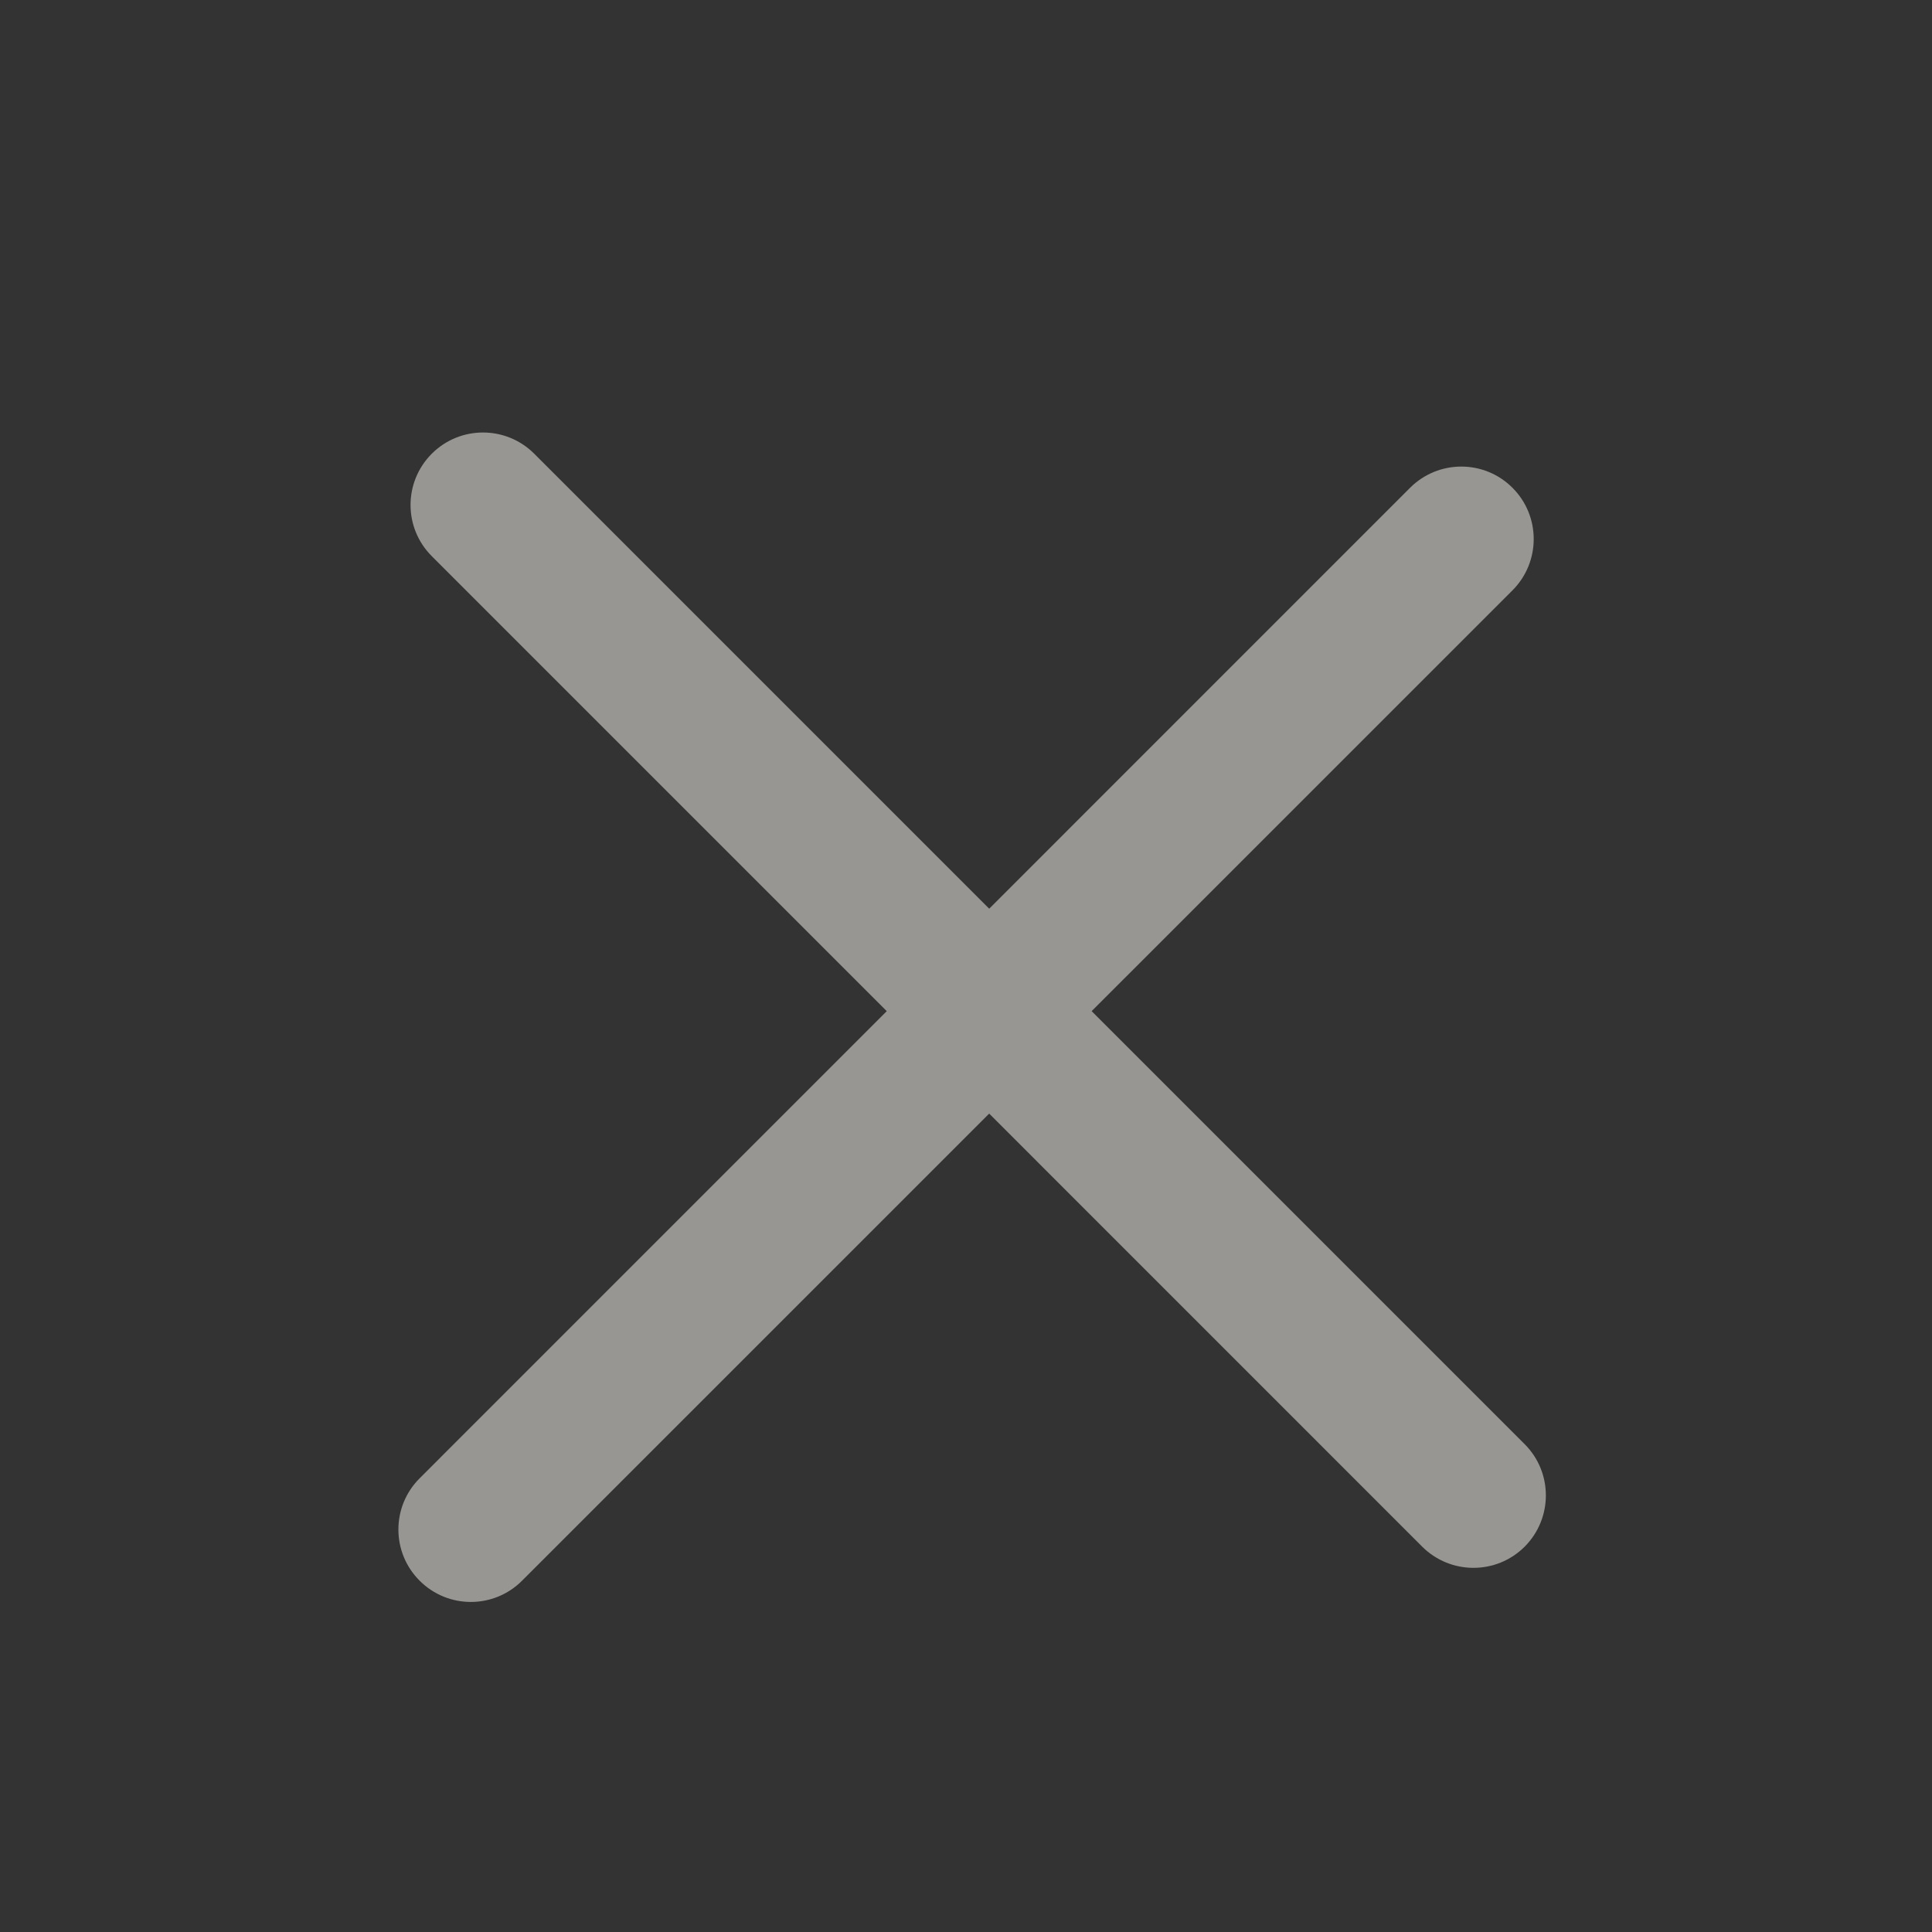 <?xml version="1.0" encoding="UTF-8"?> <svg xmlns="http://www.w3.org/2000/svg" width="24" height="24" viewBox="0 0 24 24" fill="none"><rect x="0" y="0" width="24" height="24" fill="#333333" stroke="none"/><g opacity="0.5"><path fill-rule="evenodd" clip-rule="evenodd" d="M5.213 19.636C4.861 19.285 4.861 18.715 5.213 18.364L17.516 6.06C17.868 5.708 18.438 5.708 18.789 6.06C19.14 6.411 19.14 6.981 18.789 7.333L6.485 19.636C6.134 19.988 5.564 19.988 5.213 19.636Z" fill="#FDF9F1"></path><path d="M5.364 5.636C5.715 5.285 6.285 5.285 6.636 5.636L18.94 17.94C19.291 18.291 19.291 18.861 18.94 19.213C18.589 19.564 18.019 19.564 17.667 19.213L5.364 6.909C5.012 6.558 5.012 5.988 5.364 5.636Z" fill="#FDF9F1"></path></g></svg> 